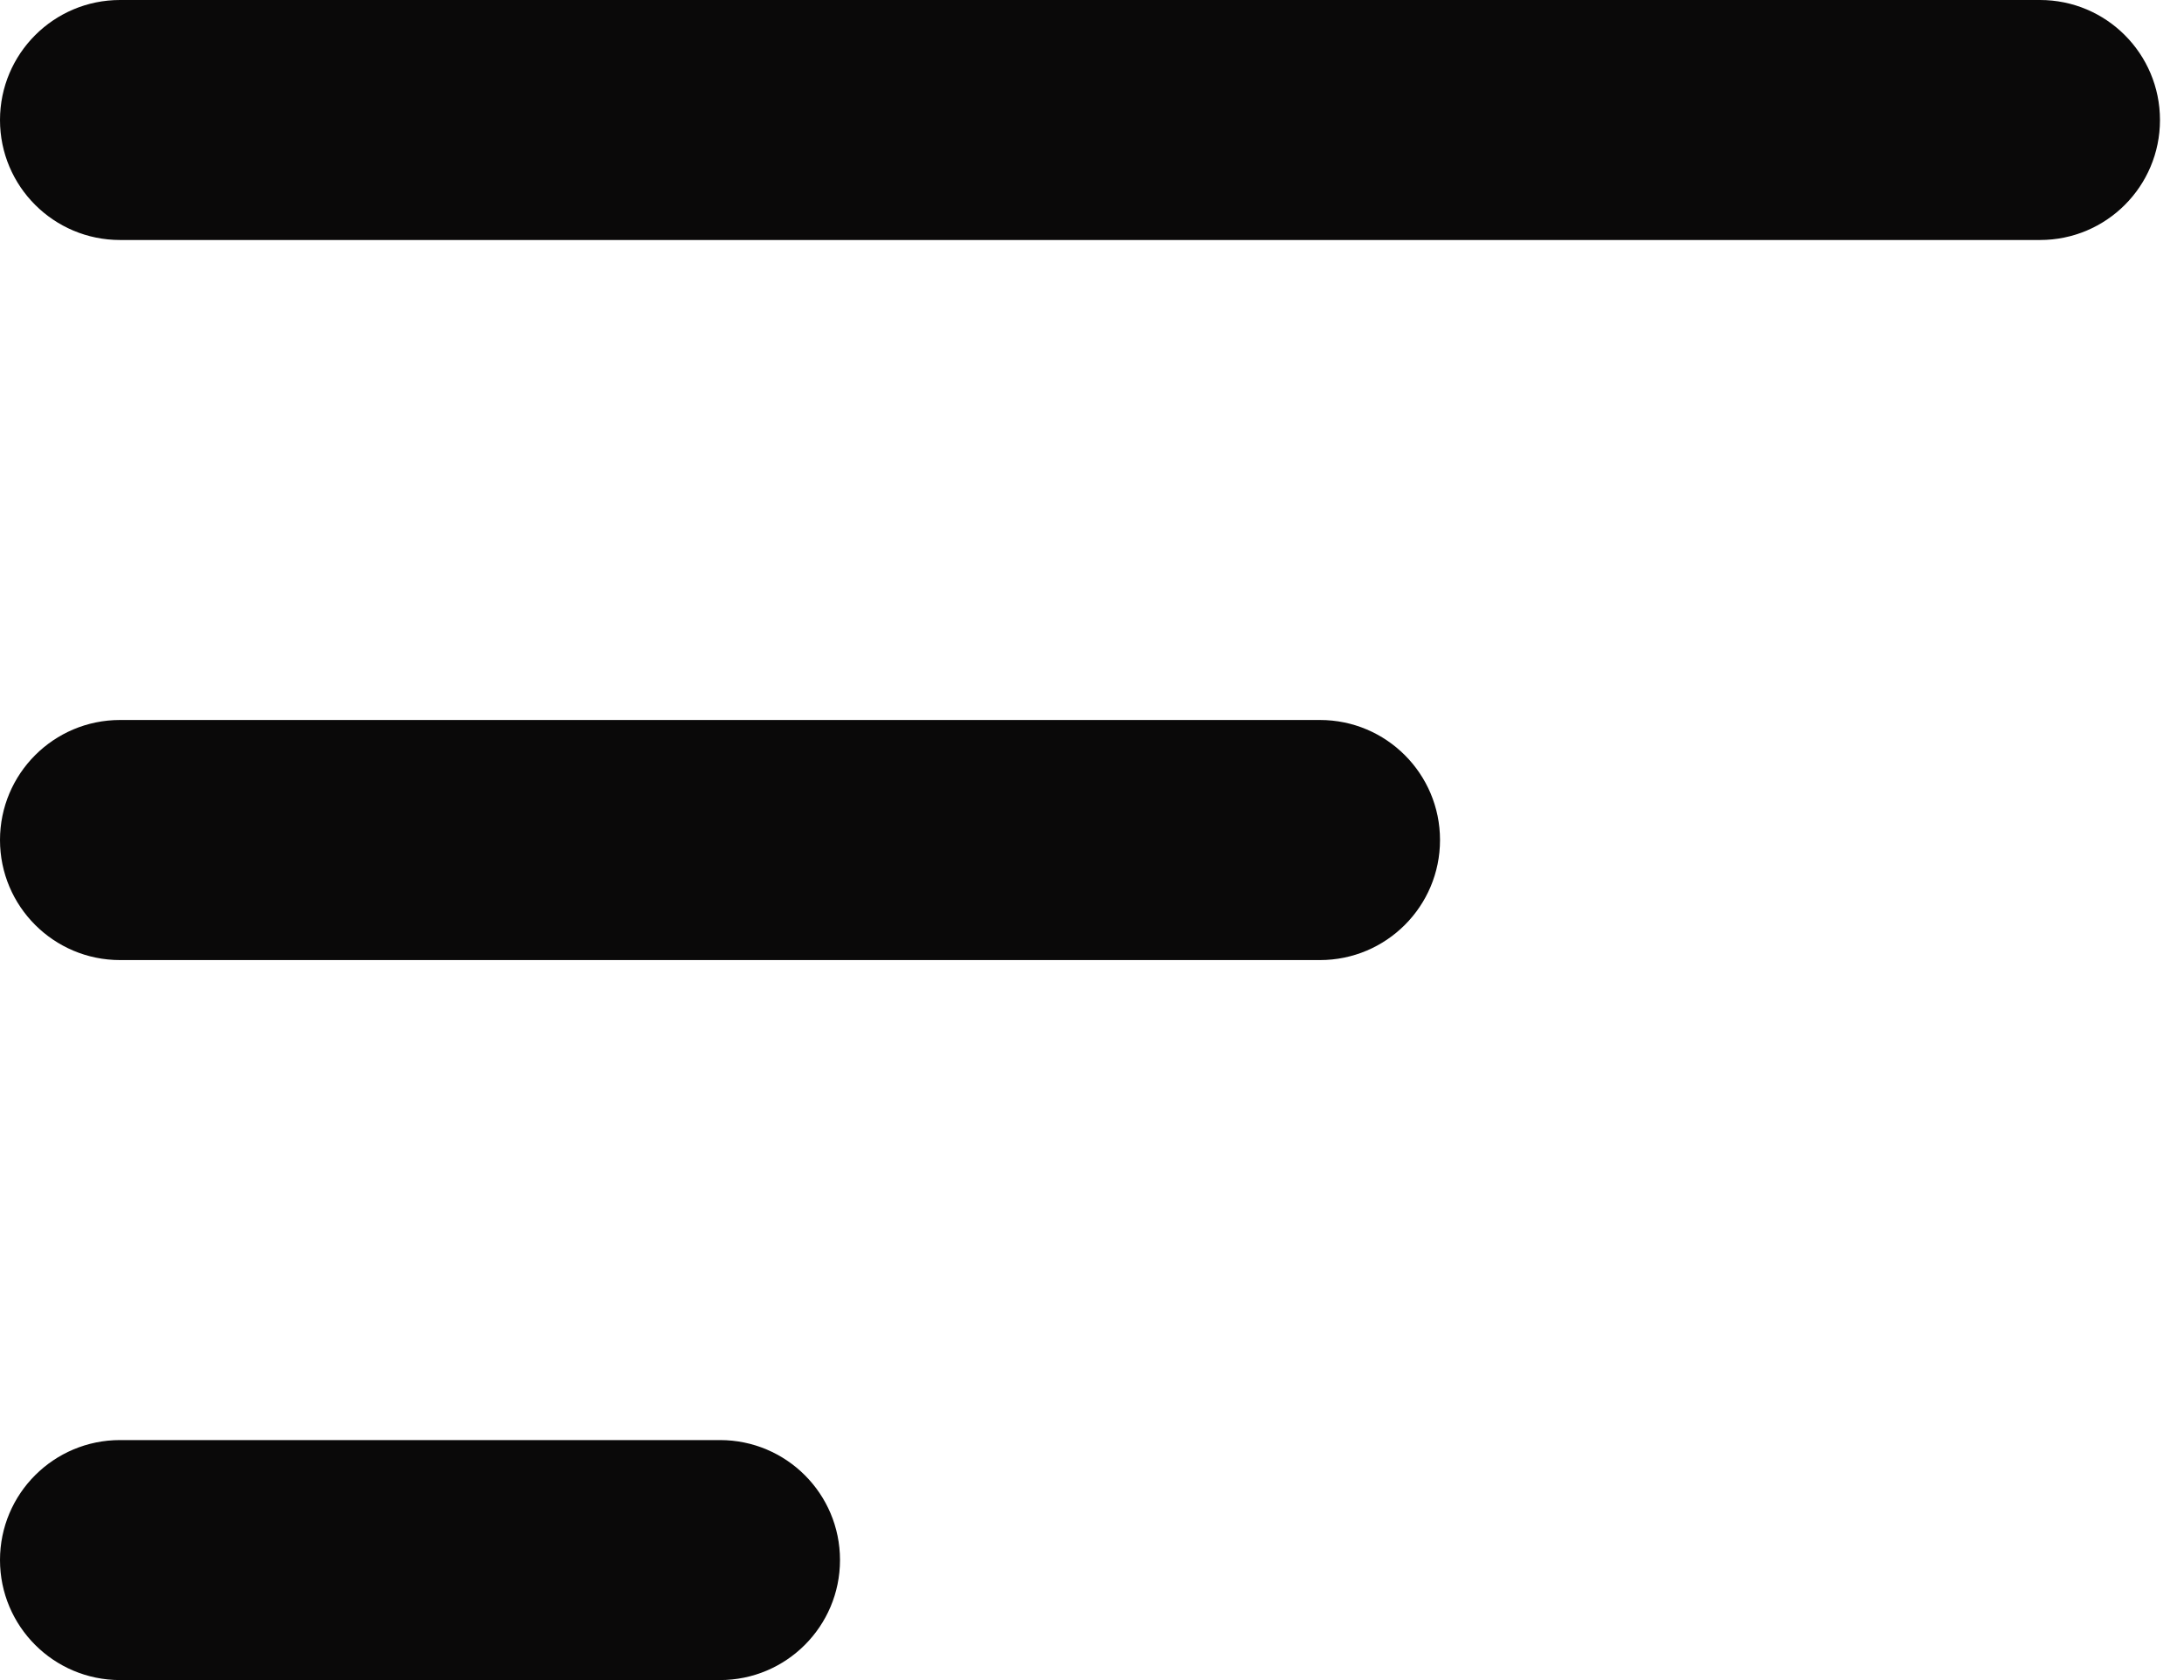 <svg width="52" height="40" viewBox="0 0 26 20" fill="none" xmlns="http://www.w3.org/2000/svg">
<path fill-rule="evenodd" clip-rule="evenodd" d="M0 1.429C0 0.64 0.64 0 1.429 0H24.286C25.075 0 25.714 0.64 25.714 1.429C25.714 2.218 25.075 2.857 24.286 2.857H1.429C0.64 2.857 0 2.218 0 1.429ZM0 10C0 9.211 0.64 8.571 1.429 8.571H15.714C16.503 8.571 17.143 9.211 17.143 10C17.143 10.789 16.503 11.429 15.714 11.429H1.429C0.64 11.429 0 10.789 0 10ZM0 18.571C0 17.782 0.64 17.143 1.429 17.143H8.571C9.36 17.143 10 17.782 10 18.571C10 19.36 9.36 20 8.571 20H1.429C0.64 20 0 19.36 0 18.571Z" fill="#0A0909"/>
</svg>
